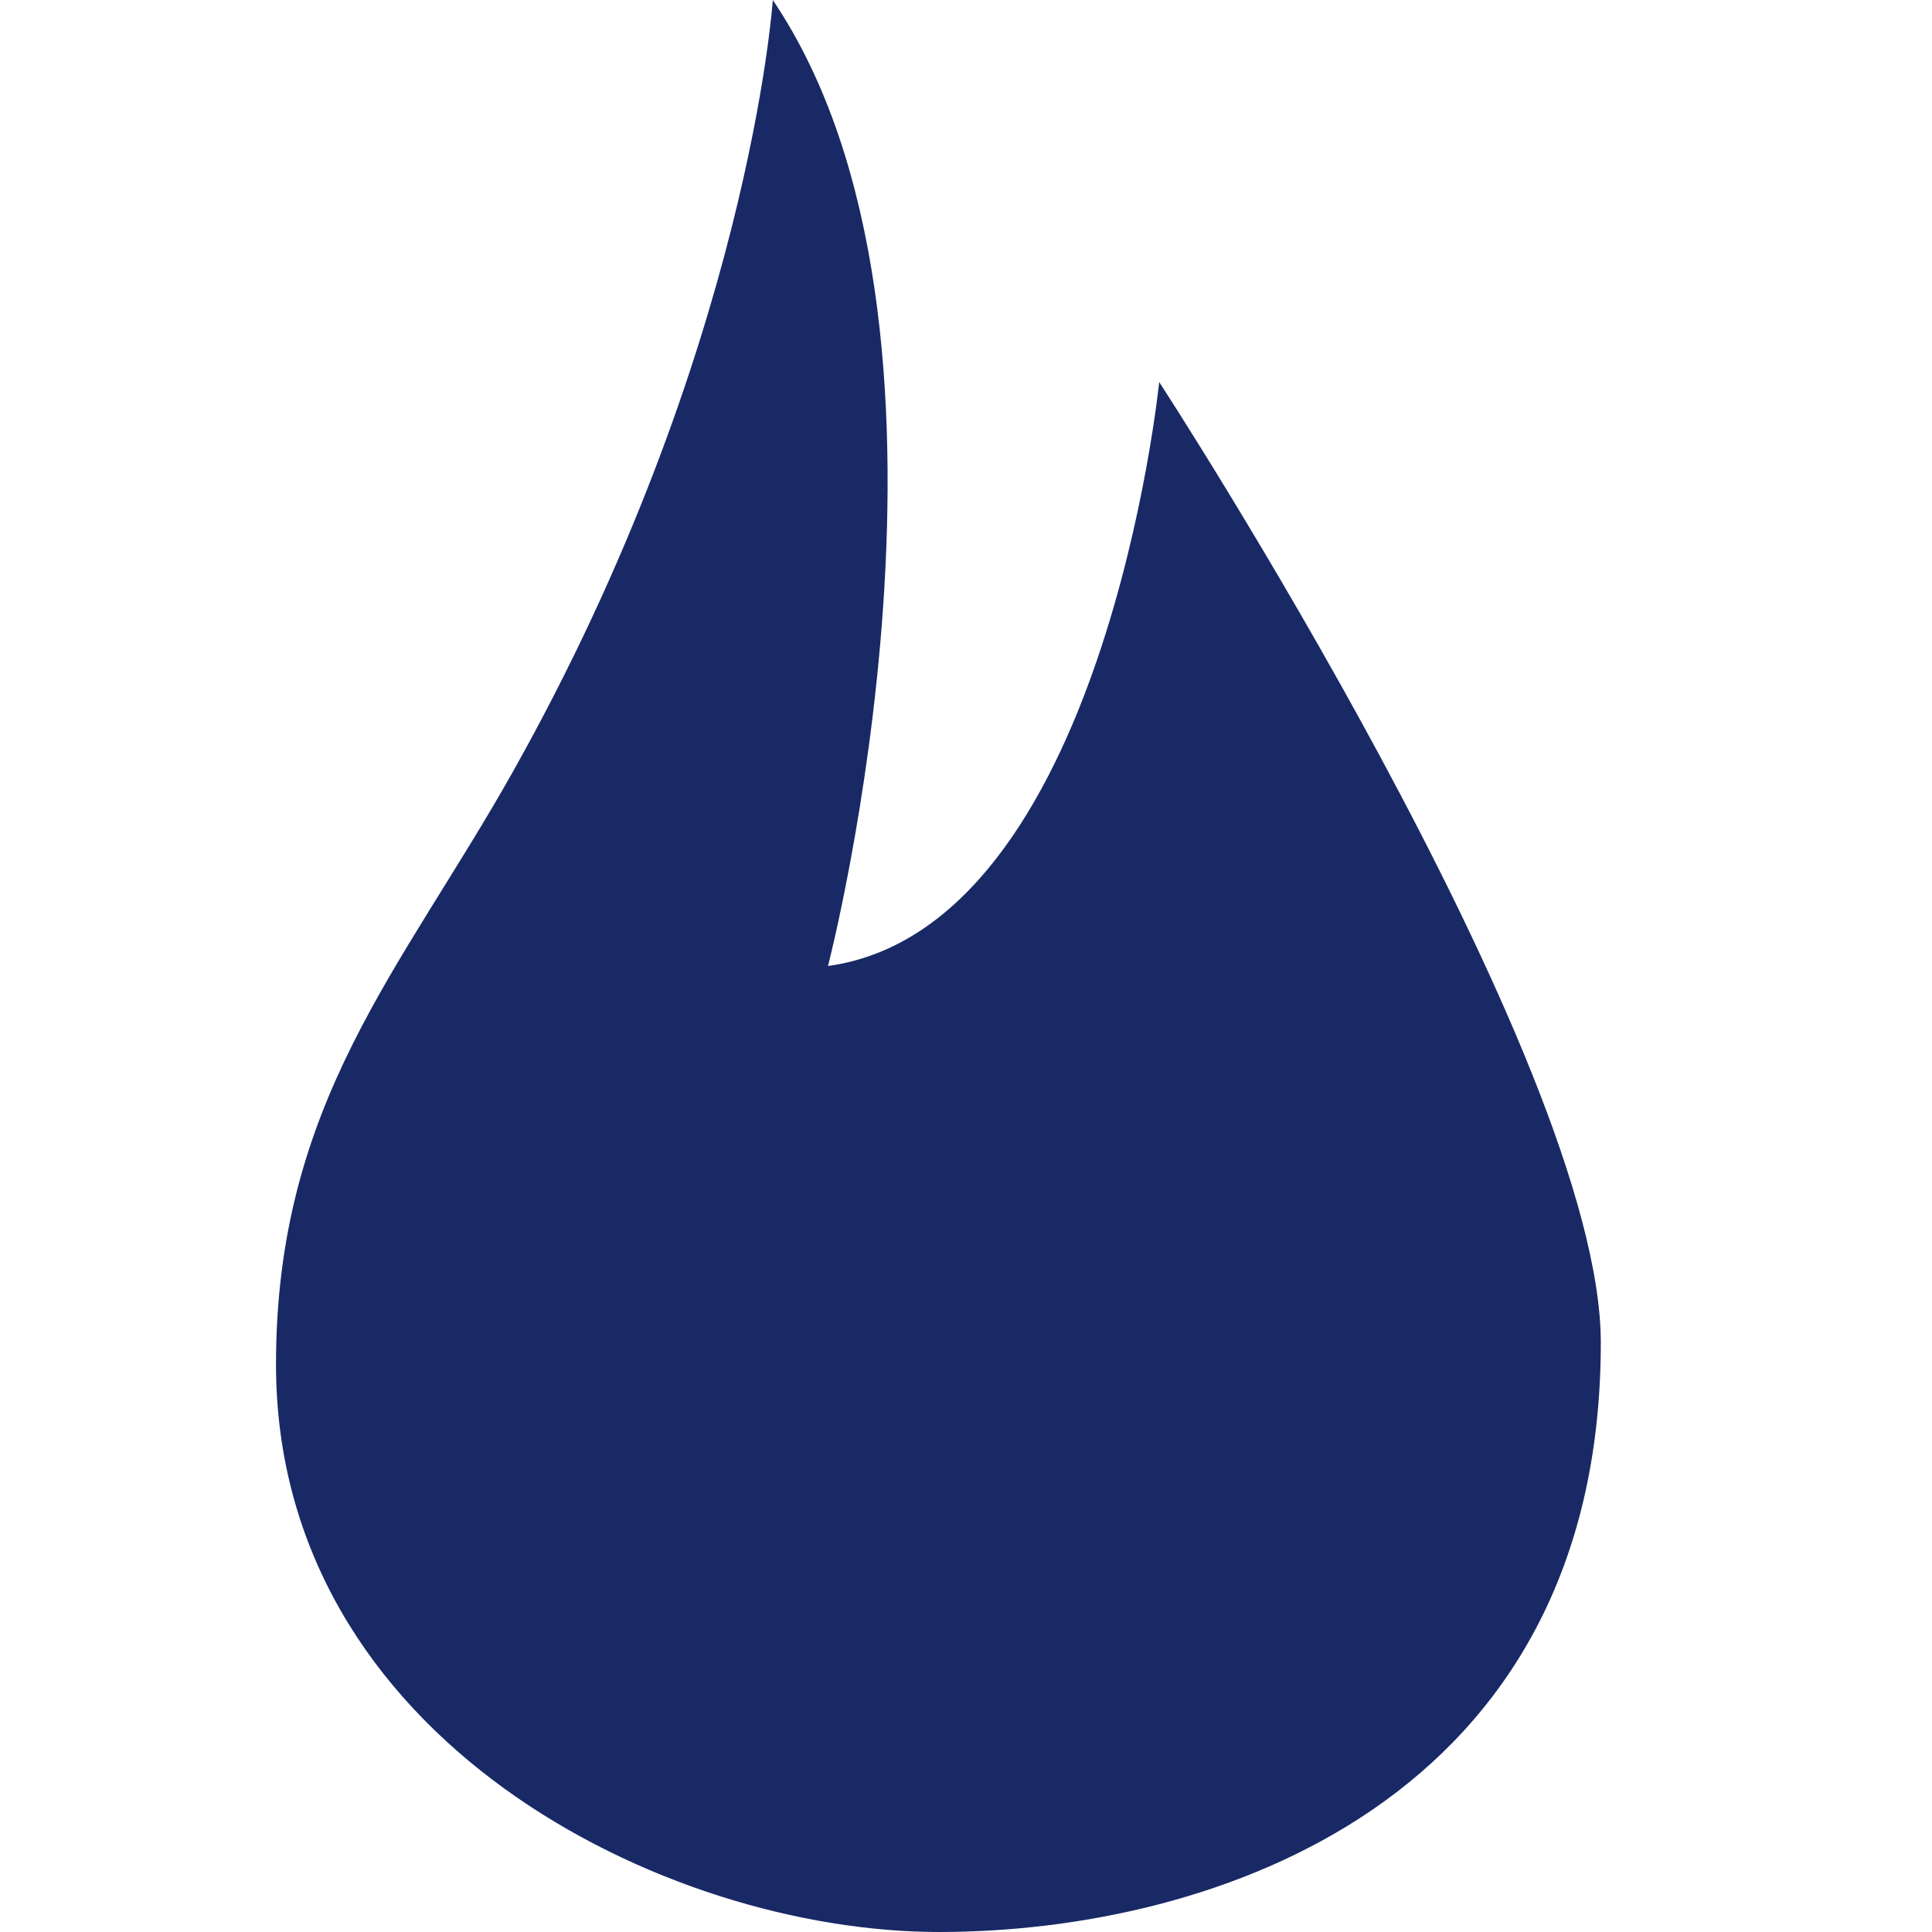<svg width="35" height="35" viewBox="0 0 35 35" fill="none" xmlns="http://www.w3.org/2000/svg">
<path fill-rule="evenodd" clip-rule="evenodd" d="M21 6.921C21 6.921 20 16.807 15 17.5C15 17.5 18 5.932 14 0C14 0 13.576 6.356 9.29 13.983C7.281 17.558 5 19.968 5 24.717C5 31.496 12.023 35 17.011 35C22 35 29 32.627 29 24.322C29 19.2 21 6.921 21 6.921Z" fill="#192966"/>
</svg>
